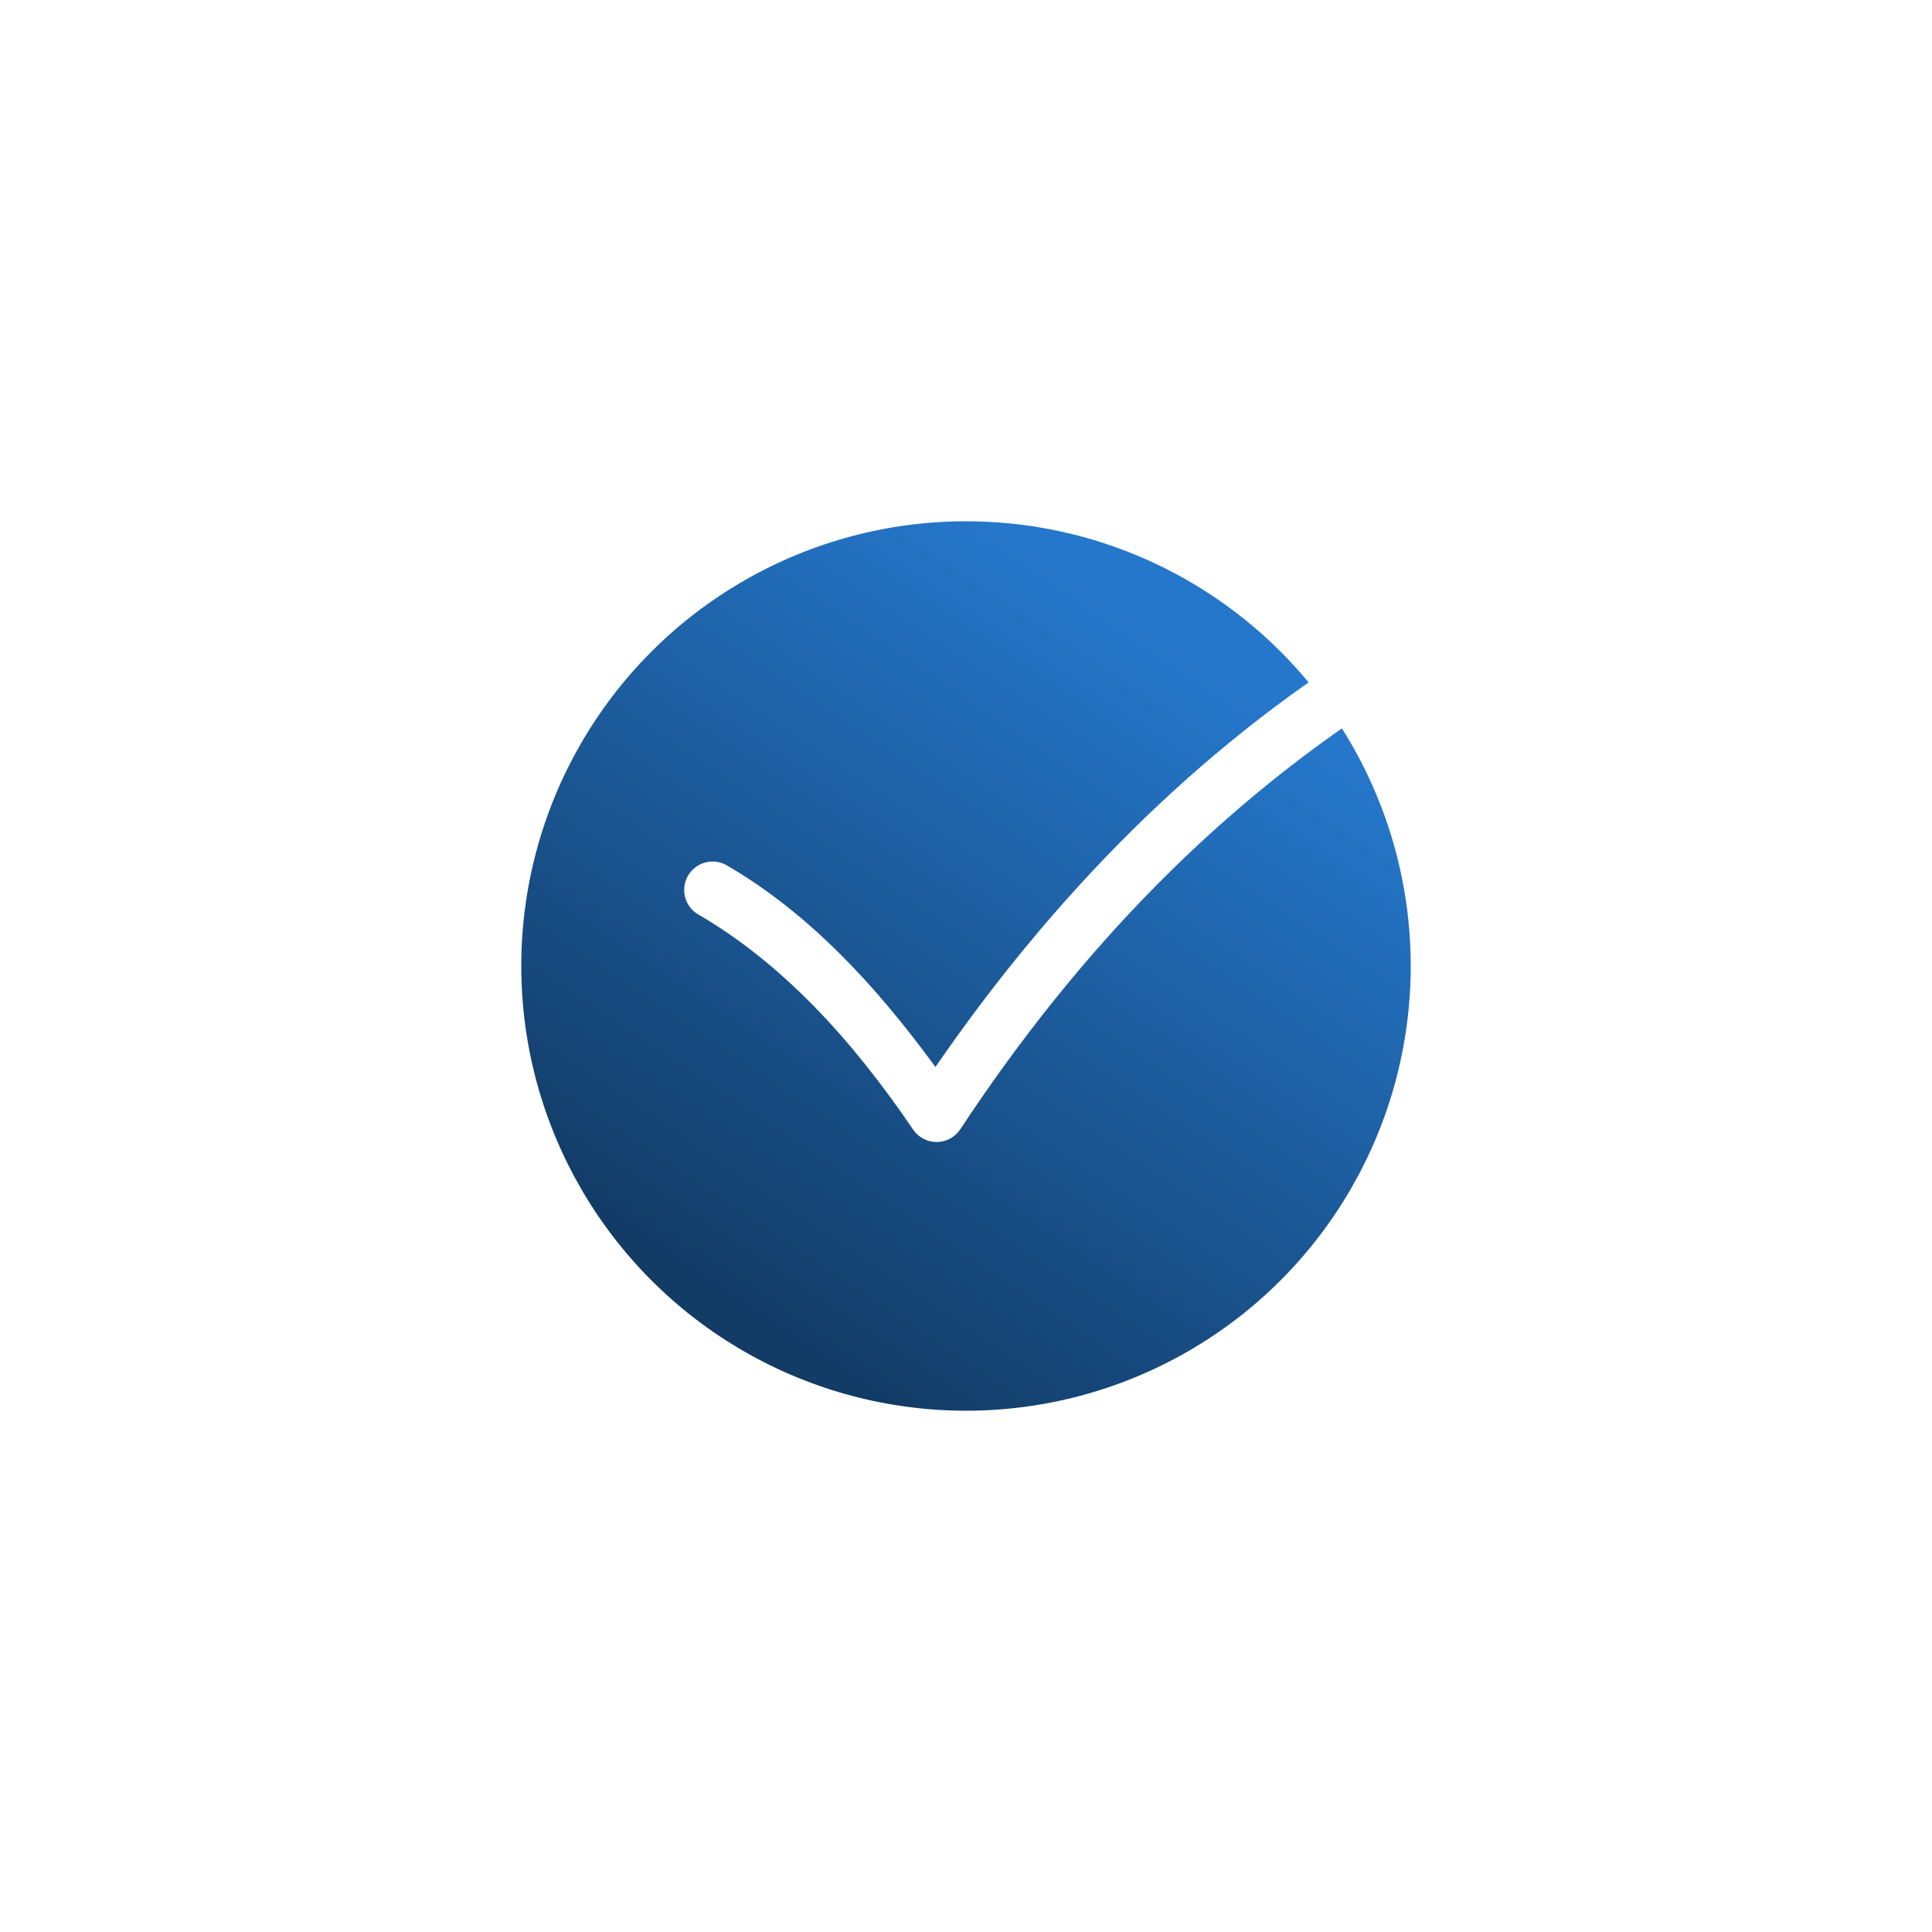 <?xml version="1.0" encoding="UTF-8"?> <svg xmlns="http://www.w3.org/2000/svg" width="593" height="593" viewBox="0 0 593 593" fill="none"><g filter="url(#filter0_f_53_30)"><circle cx="296.5" cy="296.5" r="136.5" fill="url(#paint0_linear_53_30)"></circle></g><path d="M424.584 196C422.917 196.001 421.286 196.48 419.884 197.379C366.846 230.467 323.378 274.908 287.11 327.497C268.766 302.352 248.34 280.371 223.354 265.767C220.659 264.076 217.257 263.987 214.477 265.535C211.697 267.084 209.981 270.023 210 273.205C210.019 276.386 211.769 279.305 214.567 280.821C239.755 295.542 261.15 318.506 280.264 346.705C281.9 349.111 284.628 350.543 287.537 350.523C290.447 350.502 293.154 349.032 294.756 346.603C331.157 291.383 375.186 245.82 429.113 212.177C432.461 210.149 434.047 206.138 432.992 202.369C431.936 198.599 428.498 195.995 424.584 196Z" fill="white"></path><defs><filter id="filter0_f_53_30" x="0" y="0" width="593" height="593" filterUnits="userSpaceOnUse" color-interpolation-filters="sRGB"><feFlood flood-opacity="0" result="BackgroundImageFix"></feFlood><feBlend mode="normal" in="SourceGraphic" in2="BackgroundImageFix" result="shape"></feBlend><feGaussianBlur stdDeviation="80" result="effect1_foregroundBlur_53_30"></feGaussianBlur></filter><linearGradient id="paint0_linear_53_30" x1="224.5" y1="403.5" x2="362" y2="198.5" gradientUnits="userSpaceOnUse"><stop stop-color="#123B65"></stop><stop offset="1" stop-color="#2577CB"></stop></linearGradient></defs></svg> 